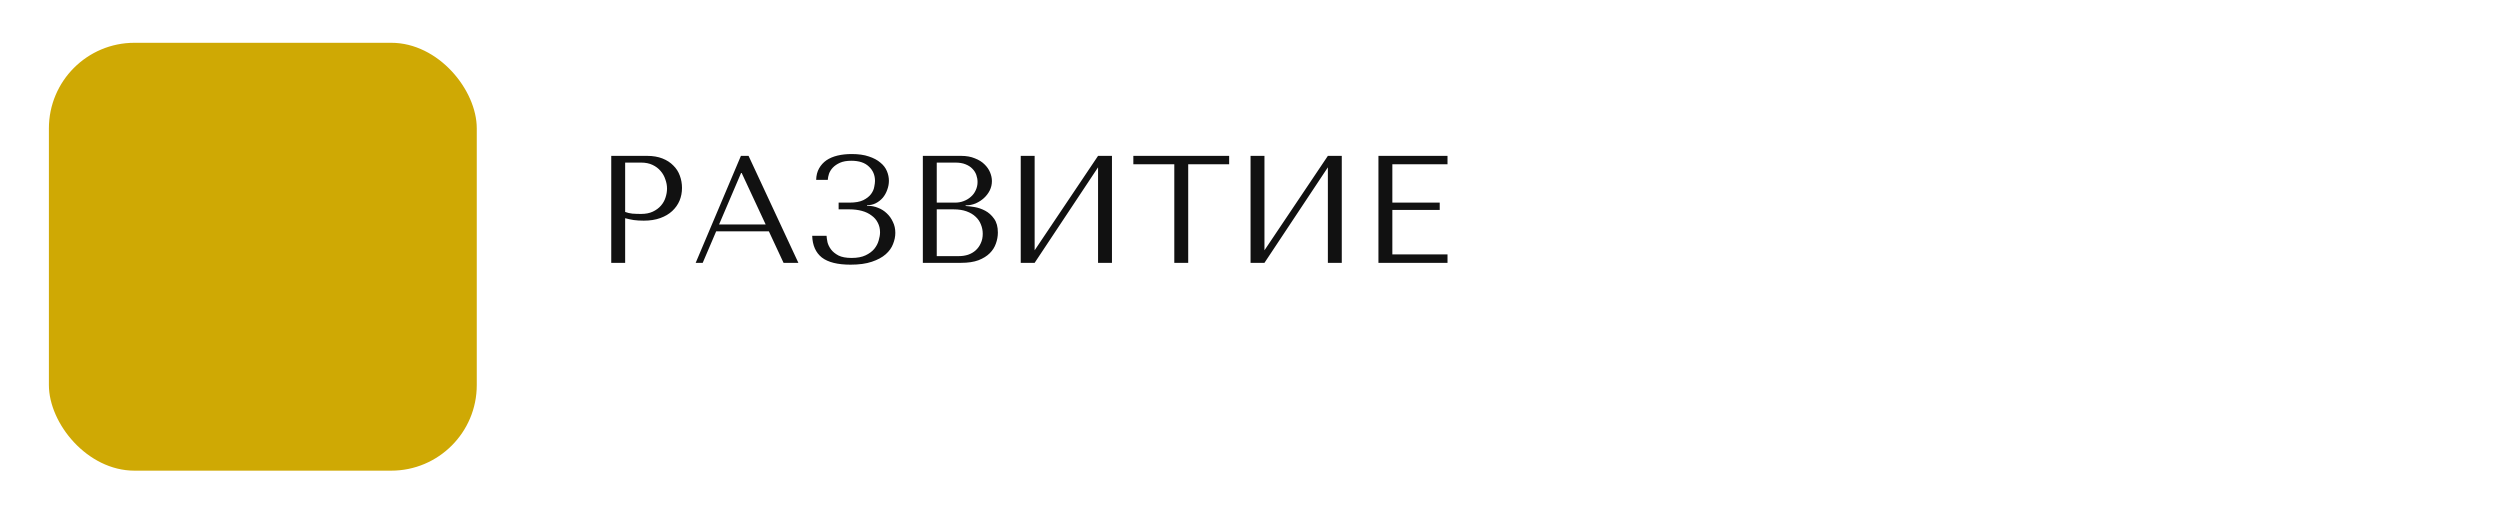 <?xml version="1.0" encoding="UTF-8"?> <svg xmlns="http://www.w3.org/2000/svg" width="409" height="83" viewBox="0 0 409 83" fill="none"> <g filter="url(#filter0_d)"> <rect width="70" height="70" rx="14" fill="#CFA904"></rect> </g> <path d="M102.275 35.7C102.708 35.817 103.175 35.917 103.675 36C104.175 36.067 104.725 36.1 105.325 36.1C106.342 36.1 107.242 35.958 108.025 35.675C108.808 35.392 109.458 35.008 109.975 34.525C110.508 34.025 110.908 33.458 111.175 32.825C111.442 32.175 111.575 31.483 111.575 30.75C111.575 30.05 111.458 29.383 111.225 28.75C110.992 28.1 110.633 27.542 110.15 27.075C109.683 26.592 109.092 26.208 108.375 25.925C107.658 25.642 106.817 25.5 105.85 25.5H100V43H102.275V35.7ZM102.275 26.6H104.9C105.6 26.6 106.217 26.725 106.75 26.975C107.283 27.225 107.725 27.558 108.075 27.975C108.425 28.375 108.683 28.833 108.85 29.35C109.033 29.85 109.125 30.35 109.125 30.85C109.125 31.333 109.042 31.825 108.875 32.325C108.725 32.808 108.475 33.25 108.125 33.65C107.775 34.05 107.333 34.375 106.8 34.625C106.267 34.875 105.625 35 104.875 35C104.358 35 103.883 34.983 103.45 34.95C103.017 34.9 102.625 34.808 102.275 34.675V26.6ZM125.789 37.85L128.189 43H130.614L122.464 25.5H121.214L113.814 43H114.964L117.164 37.85H125.789ZM125.264 36.725H117.639L121.239 28.3H121.339L125.264 36.725ZM139.275 26.3C140.542 26.3 141.5 26.617 142.15 27.25C142.817 27.867 143.15 28.65 143.15 29.6C143.15 29.85 143.108 30.175 143.025 30.575C142.958 30.975 142.783 31.367 142.5 31.75C142.217 32.133 141.792 32.467 141.225 32.75C140.675 33.017 139.917 33.15 138.95 33.15H137.2V34.25H138.95C139.7 34.25 140.383 34.333 141 34.5C141.617 34.667 142.142 34.917 142.575 35.25C143.025 35.567 143.367 35.958 143.6 36.425C143.85 36.892 143.975 37.417 143.975 38C143.975 38.4 143.9 38.85 143.75 39.35C143.617 39.833 143.375 40.292 143.025 40.725C142.675 41.142 142.2 41.492 141.6 41.775C141 42.058 140.242 42.2 139.325 42.2C138.425 42.2 137.708 42.067 137.175 41.8C136.642 41.517 136.233 41.183 135.95 40.8C135.667 40.417 135.475 40.025 135.375 39.625C135.292 39.208 135.242 38.858 135.225 38.575H132.875C132.925 40.142 133.45 41.325 134.45 42.125C135.467 42.908 137.033 43.3 139.15 43.3C140.533 43.3 141.692 43.142 142.625 42.825C143.575 42.508 144.333 42.1 144.9 41.6C145.467 41.1 145.867 40.542 146.1 39.925C146.35 39.308 146.475 38.7 146.475 38.1C146.475 37.433 146.342 36.833 146.075 36.3C145.825 35.75 145.492 35.283 145.075 34.9C144.658 34.5 144.183 34.2 143.65 34C143.117 33.783 142.575 33.675 142.025 33.675H141.85V33.575C142.367 33.575 142.842 33.467 143.275 33.25C143.725 33.017 144.108 32.717 144.425 32.35C144.742 31.967 144.983 31.533 145.15 31.05C145.333 30.567 145.425 30.075 145.425 29.575C145.425 29.042 145.317 28.517 145.1 28C144.883 27.467 144.525 27 144.025 26.6C143.542 26.183 142.917 25.85 142.15 25.6C141.383 25.333 140.45 25.2 139.35 25.2C138.5 25.2 137.725 25.283 137.025 25.45C136.325 25.617 135.717 25.875 135.2 26.225C134.7 26.575 134.3 27.017 134 27.55C133.7 28.083 133.542 28.708 133.525 29.425H135.425C135.442 29.125 135.508 28.792 135.625 28.425C135.758 28.058 135.967 27.725 136.25 27.425C136.55 27.108 136.942 26.842 137.425 26.625C137.908 26.408 138.525 26.3 139.275 26.3ZM150.977 43H157.252C158.368 43 159.31 42.858 160.077 42.575C160.843 42.275 161.46 41.892 161.927 41.425C162.393 40.958 162.727 40.433 162.927 39.85C163.143 39.25 163.252 38.65 163.252 38.05C163.252 37.1 163.043 36.342 162.627 35.775C162.227 35.208 161.743 34.775 161.177 34.475C160.61 34.175 160.027 33.975 159.427 33.875C158.827 33.775 158.343 33.717 157.977 33.7V33.6C158.56 33.6 159.11 33.492 159.627 33.275C160.143 33.042 160.593 32.75 160.977 32.4C161.377 32.033 161.693 31.617 161.927 31.15C162.16 30.667 162.277 30.158 162.277 29.625C162.277 29.158 162.177 28.683 161.977 28.2C161.777 27.717 161.468 27.275 161.052 26.875C160.652 26.475 160.127 26.15 159.477 25.9C158.843 25.633 158.093 25.5 157.227 25.5H150.977V43ZM153.252 41.9V34.25H156.002C156.818 34.25 157.527 34.358 158.127 34.575C158.727 34.792 159.218 35.083 159.602 35.45C160.002 35.817 160.293 36.242 160.477 36.725C160.677 37.208 160.777 37.717 160.777 38.25C160.777 38.833 160.668 39.35 160.452 39.8C160.252 40.25 159.977 40.633 159.627 40.95C159.277 41.267 158.86 41.508 158.377 41.675C157.91 41.825 157.41 41.9 156.877 41.9H153.252ZM153.252 33.15V26.6H156.302C156.952 26.6 157.502 26.692 157.952 26.875C158.418 27.058 158.793 27.3 159.077 27.6C159.377 27.9 159.593 28.242 159.727 28.625C159.86 29.008 159.927 29.392 159.927 29.775C159.927 30.258 159.827 30.708 159.627 31.125C159.443 31.542 159.177 31.9 158.827 32.2C158.493 32.5 158.102 32.733 157.652 32.9C157.218 33.067 156.752 33.15 156.252 33.15H153.252ZM169.267 40.95V25.5H166.992V43H169.267L179.642 27.375V43H181.917V25.5H179.642L169.267 40.95ZM194.39 43V26.875H201.09V25.5H185.415V26.875H192.115V43H194.39ZM206.865 40.95V25.5H204.59V43H206.865L217.24 27.375V43H219.515V25.5H217.24L206.865 40.95ZM225.513 25.5V43H236.813V41.625H227.788V34.35H235.538V33.15H227.788V26.875H236.813V25.5H225.513Z" fill="#111111"></path> <defs> <filter id="filter0_d" x="0" y="0" width="84" height="83" filterUnits="userSpaceOnUse" color-interpolation-filters="sRGB"> <feFlood flood-opacity="0" result="BackgroundImageFix"></feFlood> <feColorMatrix in="SourceAlpha" type="matrix" values="0 0 0 0 0 0 0 0 0 0 0 0 0 0 0 0 0 0 127 0"></feColorMatrix> <feOffset dx="8" dy="7"></feOffset> <feGaussianBlur stdDeviation="3"></feGaussianBlur> <feColorMatrix type="matrix" values="0 0 0 0 0.812 0 0 0 0 0.663 0 0 0 0 0.016 0 0 0 0.54 0"></feColorMatrix> <feBlend mode="normal" in2="BackgroundImageFix" result="effect1_dropShadow"></feBlend> <feBlend mode="normal" in="SourceGraphic" in2="effect1_dropShadow" result="shape"></feBlend> </filter> </defs> </svg> 